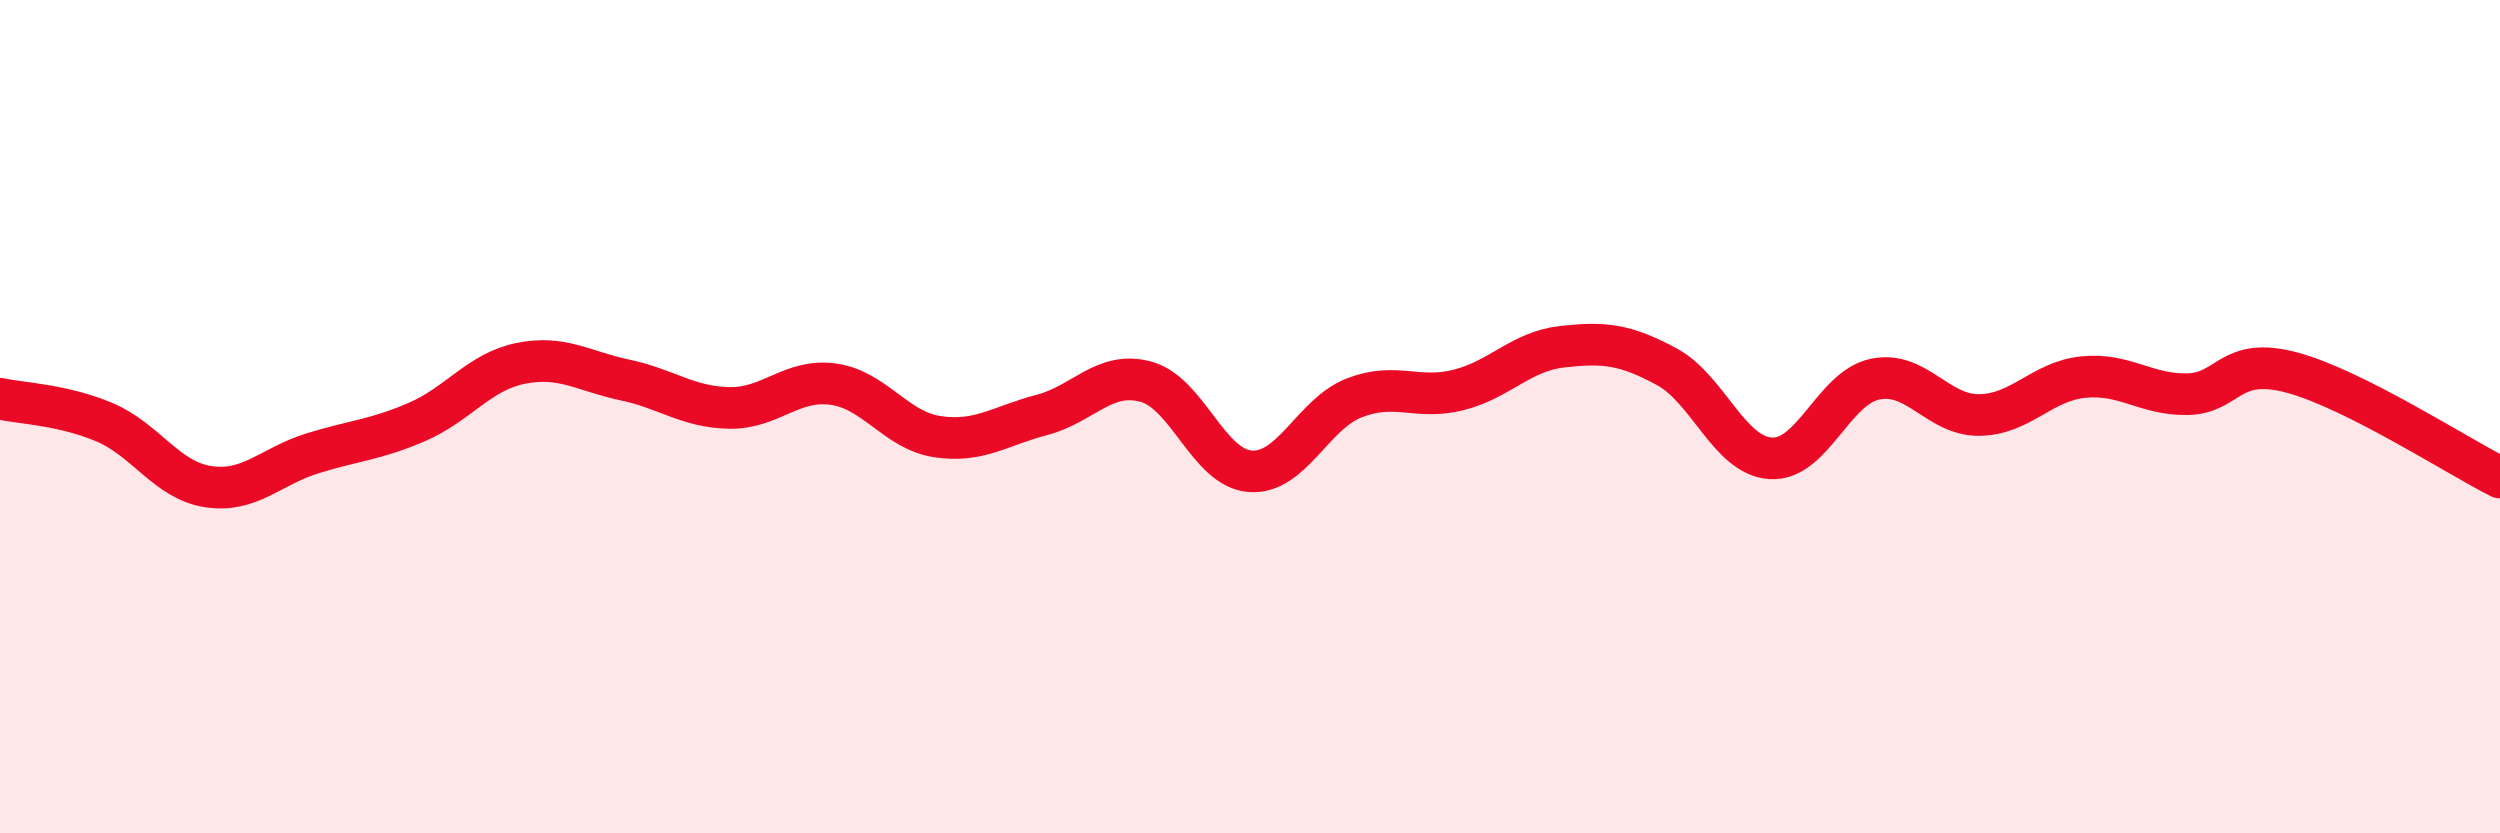 
    <svg width="60" height="20" viewBox="0 0 60 20" xmlns="http://www.w3.org/2000/svg">
      <path
        d="M 0,9.57 C 0.5,9.68 1.5,9.71 2.5,10.13 C 3.5,10.55 4,11.53 5,11.68 C 6,11.83 6.5,11.19 7.5,10.88 C 8.5,10.57 9,10.56 10,10.13 C 11,9.7 11.5,8.92 12.5,8.72 C 13.5,8.52 14,8.91 15,9.12 C 16,9.33 16.5,9.77 17.5,9.79 C 18.5,9.81 19,9.08 20,9.22 C 21,9.36 21.5,10.33 22.5,10.48 C 23.5,10.63 24,10.22 25,9.96 C 26,9.7 26.5,8.89 27.5,9.16 C 28.5,9.43 29,11.23 30,11.31 C 31,11.39 31.5,9.94 32.5,9.55 C 33.5,9.16 34,9.61 35,9.36 C 36,9.11 36.5,8.43 37.5,8.32 C 38.5,8.21 39,8.26 40,8.8 C 41,9.34 41.5,10.94 42.5,11 C 43.5,11.06 44,9.31 45,9.1 C 46,8.89 46.5,9.97 47.5,9.96 C 48.5,9.95 49,9.15 50,9.05 C 51,8.95 51.5,9.48 52.5,9.46 C 53.5,9.44 53.5,8.54 55,8.94 C 56.5,9.34 59,10.96 60,11.46L60 20L0 20Z"
        fill="#EB0A25"
        opacity="0.1"
        stroke-linecap="round"
        stroke-linejoin="round"
      />
      <path
        d="M 0,9.57 C 0.5,9.68 1.5,9.71 2.5,10.13 C 3.5,10.55 4,11.53 5,11.68 C 6,11.83 6.5,11.19 7.5,10.88 C 8.5,10.57 9,10.56 10,10.13 C 11,9.7 11.5,8.92 12.5,8.72 C 13.5,8.52 14,8.91 15,9.12 C 16,9.33 16.5,9.77 17.5,9.79 C 18.5,9.81 19,9.08 20,9.22 C 21,9.36 21.5,10.33 22.5,10.48 C 23.5,10.63 24,10.22 25,9.96 C 26,9.7 26.5,8.89 27.5,9.16 C 28.5,9.43 29,11.23 30,11.31 C 31,11.39 31.5,9.94 32.5,9.55 C 33.5,9.16 34,9.61 35,9.36 C 36,9.11 36.5,8.43 37.5,8.32 C 38.5,8.21 39,8.26 40,8.8 C 41,9.34 41.5,10.94 42.5,11 C 43.5,11.06 44,9.31 45,9.1 C 46,8.89 46.5,9.97 47.5,9.96 C 48.5,9.95 49,9.15 50,9.05 C 51,8.95 51.5,9.48 52.5,9.46 C 53.5,9.44 53.5,8.54 55,8.94 C 56.5,9.34 59,10.96 60,11.46"
        stroke="#EB0A25"
        stroke-width="1"
        fill="none"
        stroke-linecap="round"
        stroke-linejoin="round"
      />
    </svg>
  